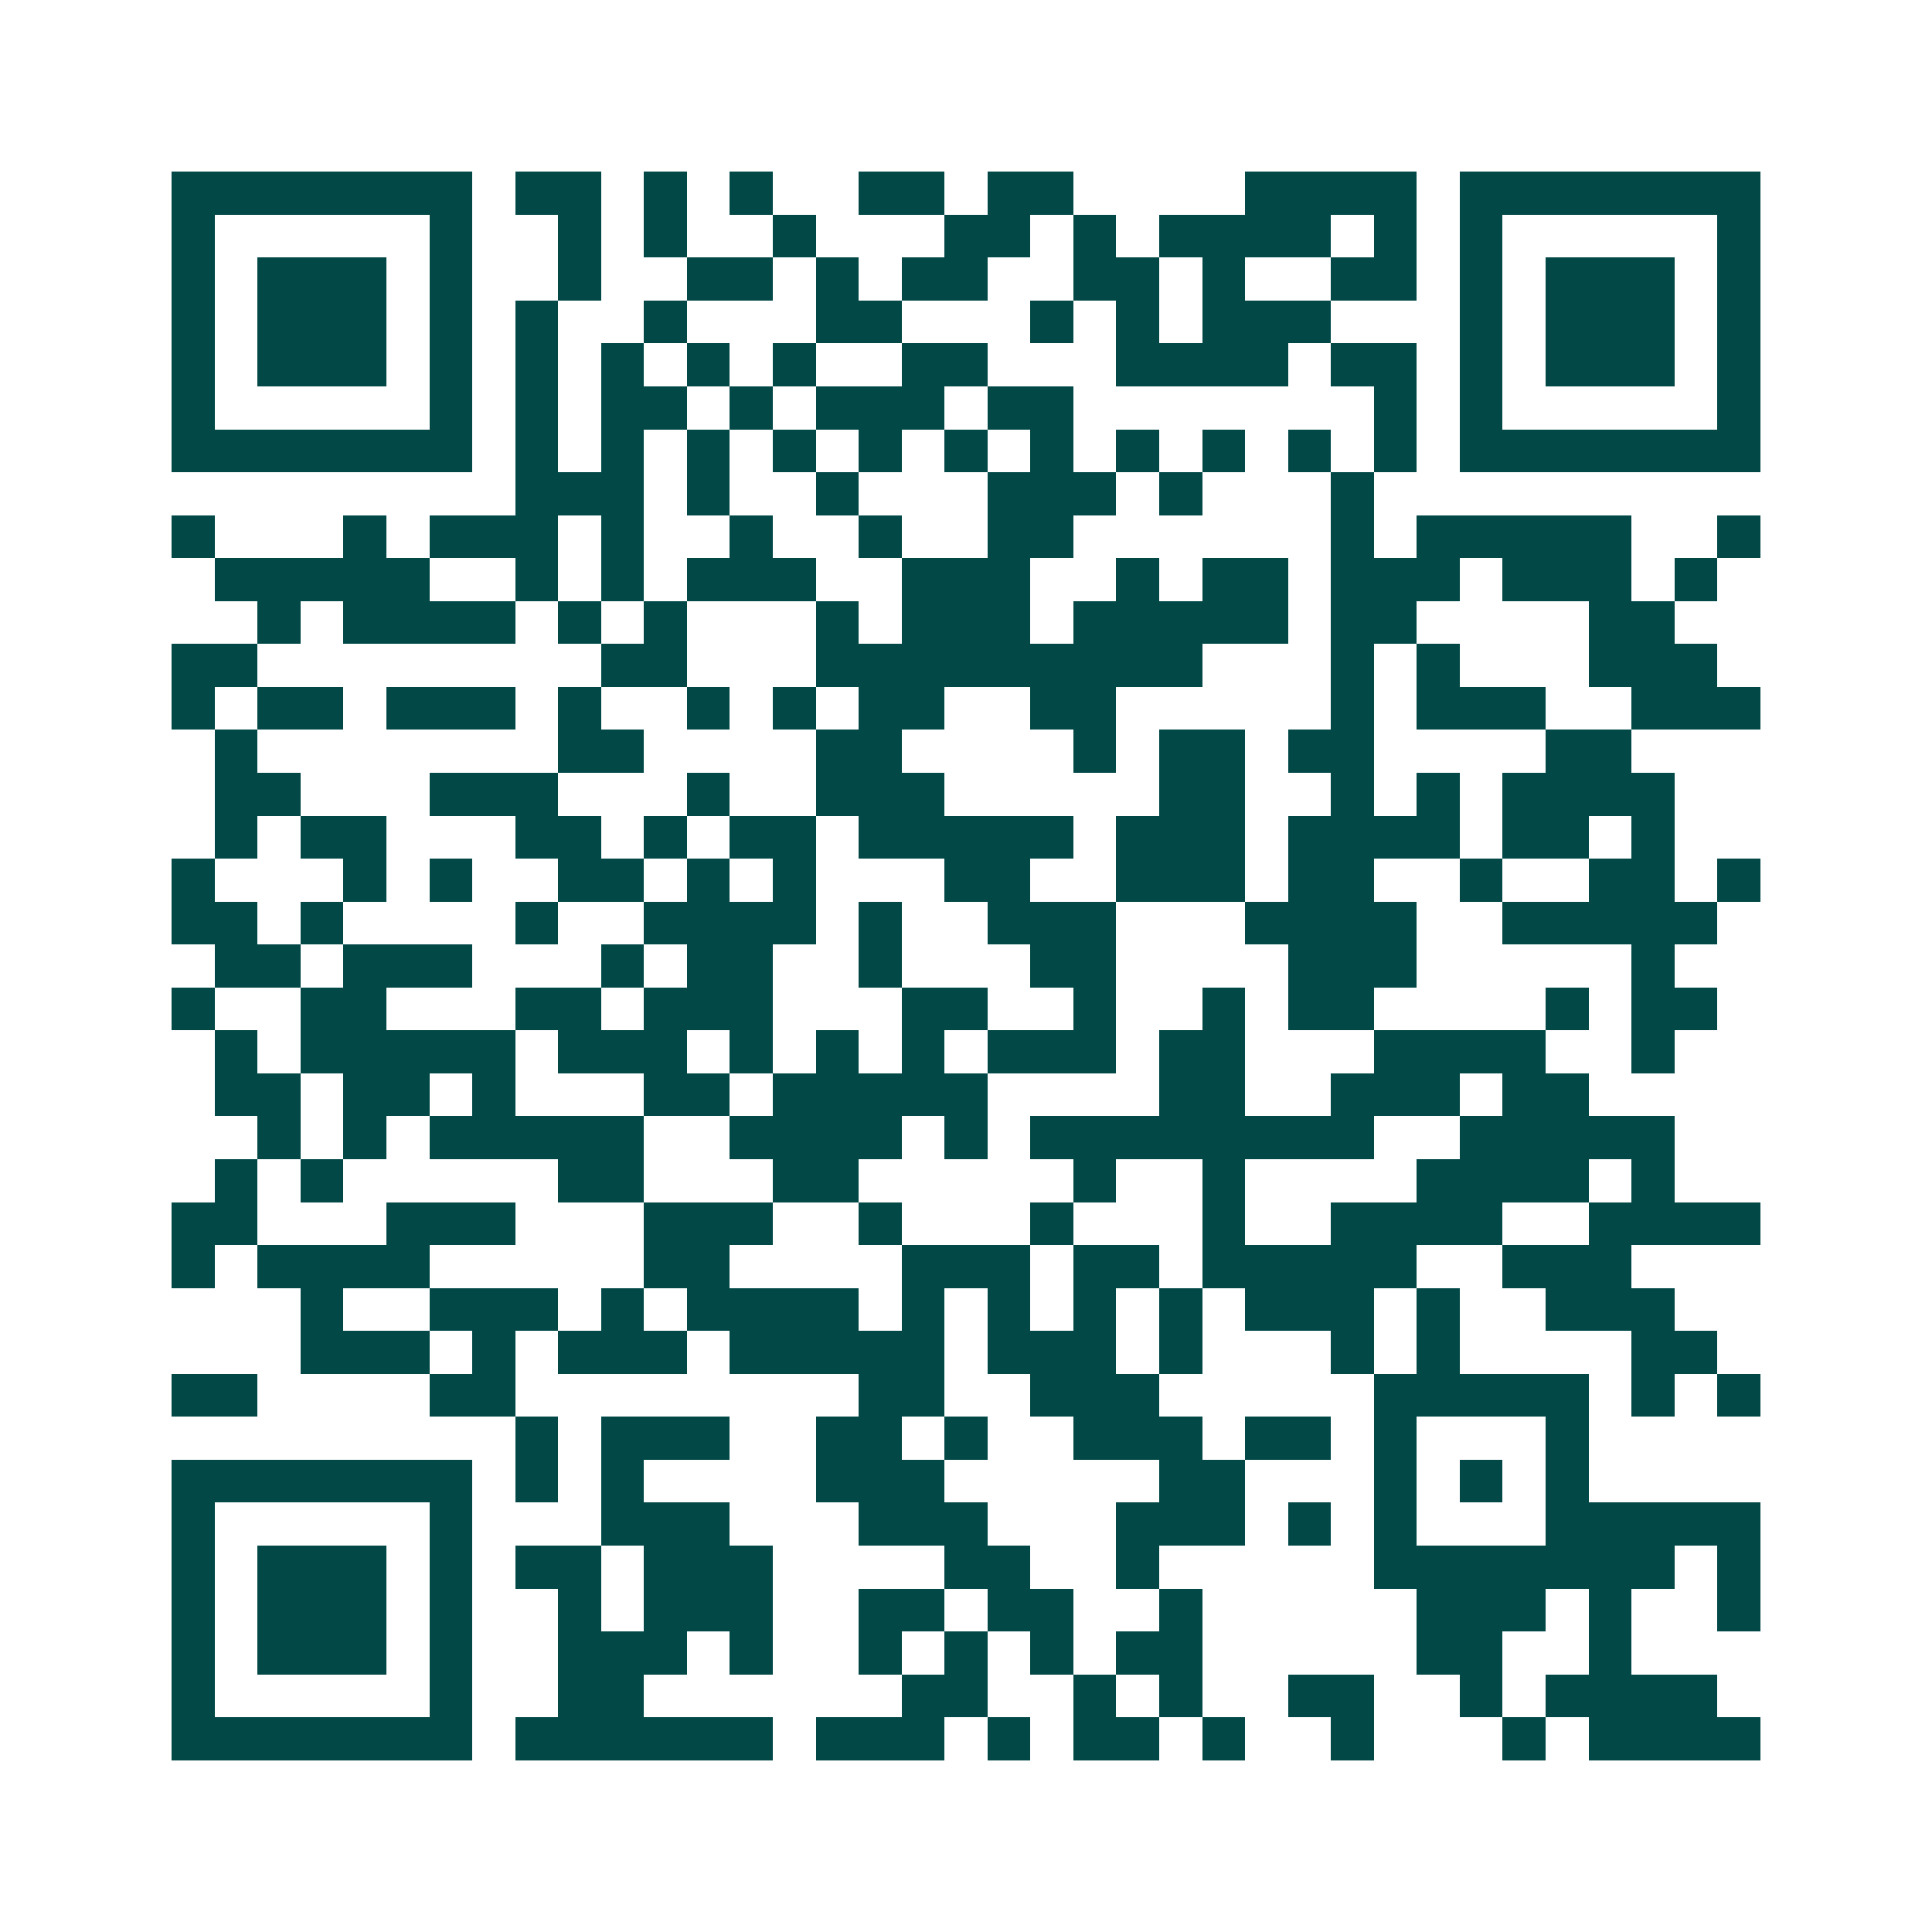 <svg xmlns="http://www.w3.org/2000/svg" width="200" height="200" viewBox="0 0 45 45" shape-rendering="crispEdges"><path fill="#ffffff" d="M0 0h45v45H0z"/><path stroke="#014847" d="M4 4.5h7m1 0h2m1 0h1m1 0h1m2 0h2m1 0h2m4 0h4m1 0h7M4 5.5h1m5 0h1m2 0h1m1 0h1m2 0h1m3 0h2m1 0h1m1 0h4m1 0h1m1 0h1m5 0h1M4 6.5h1m1 0h3m1 0h1m2 0h1m2 0h2m1 0h1m1 0h2m2 0h2m1 0h1m2 0h2m1 0h1m1 0h3m1 0h1M4 7.5h1m1 0h3m1 0h1m1 0h1m2 0h1m3 0h2m3 0h1m1 0h1m1 0h3m3 0h1m1 0h3m1 0h1M4 8.5h1m1 0h3m1 0h1m1 0h1m1 0h1m1 0h1m1 0h1m2 0h2m3 0h4m1 0h2m1 0h1m1 0h3m1 0h1M4 9.5h1m5 0h1m1 0h1m1 0h2m1 0h1m1 0h3m1 0h2m7 0h1m1 0h1m5 0h1M4 10.5h7m1 0h1m1 0h1m1 0h1m1 0h1m1 0h1m1 0h1m1 0h1m1 0h1m1 0h1m1 0h1m1 0h1m1 0h7M12 11.5h3m1 0h1m2 0h1m3 0h3m1 0h1m3 0h1M4 12.5h1m3 0h1m1 0h3m1 0h1m2 0h1m2 0h1m2 0h2m6 0h1m1 0h5m2 0h1M5 13.5h5m2 0h1m1 0h1m1 0h3m2 0h3m2 0h1m1 0h2m1 0h3m1 0h3m1 0h1M6 14.5h1m1 0h4m1 0h1m1 0h1m3 0h1m1 0h3m1 0h5m1 0h2m4 0h2M4 15.5h2m8 0h2m3 0h9m3 0h1m1 0h1m3 0h3M4 16.5h1m1 0h2m1 0h3m1 0h1m2 0h1m1 0h1m1 0h2m2 0h2m5 0h1m1 0h3m2 0h3M5 17.5h1m7 0h2m4 0h2m4 0h1m1 0h2m1 0h2m4 0h2M5 18.5h2m3 0h3m3 0h1m2 0h3m5 0h2m2 0h1m1 0h1m1 0h4M5 19.5h1m1 0h2m3 0h2m1 0h1m1 0h2m1 0h5m1 0h3m1 0h4m1 0h2m1 0h1M4 20.5h1m3 0h1m1 0h1m2 0h2m1 0h1m1 0h1m3 0h2m2 0h3m1 0h2m2 0h1m2 0h2m1 0h1M4 21.5h2m1 0h1m4 0h1m2 0h4m1 0h1m2 0h3m3 0h4m2 0h5M5 22.5h2m1 0h3m3 0h1m1 0h2m2 0h1m3 0h2m4 0h3m5 0h1M4 23.5h1m2 0h2m3 0h2m1 0h3m3 0h2m2 0h1m2 0h1m1 0h2m4 0h1m1 0h2M5 24.5h1m1 0h5m1 0h3m1 0h1m1 0h1m1 0h1m1 0h3m1 0h2m3 0h4m2 0h1M5 25.5h2m1 0h2m1 0h1m3 0h2m1 0h5m4 0h2m2 0h3m1 0h2M6 26.5h1m1 0h1m1 0h5m2 0h4m1 0h1m1 0h8m2 0h5M5 27.5h1m1 0h1m5 0h2m3 0h2m5 0h1m2 0h1m4 0h4m1 0h1M4 28.5h2m3 0h3m3 0h3m2 0h1m3 0h1m3 0h1m2 0h4m2 0h4M4 29.5h1m1 0h4m5 0h2m4 0h3m1 0h2m1 0h5m2 0h3M7 30.5h1m2 0h3m1 0h1m1 0h4m1 0h1m1 0h1m1 0h1m1 0h1m1 0h3m1 0h1m2 0h3M7 31.5h3m1 0h1m1 0h3m1 0h5m1 0h3m1 0h1m3 0h1m1 0h1m4 0h2M4 32.5h2m4 0h2m8 0h2m2 0h3m5 0h5m1 0h1m1 0h1M12 33.5h1m1 0h3m2 0h2m1 0h1m2 0h3m1 0h2m1 0h1m3 0h1M4 34.5h7m1 0h1m1 0h1m4 0h3m5 0h2m3 0h1m1 0h1m1 0h1M4 35.5h1m5 0h1m3 0h3m3 0h3m3 0h3m1 0h1m1 0h1m3 0h5M4 36.5h1m1 0h3m1 0h1m1 0h2m1 0h3m4 0h2m2 0h1m5 0h7m1 0h1M4 37.5h1m1 0h3m1 0h1m2 0h1m1 0h3m2 0h2m1 0h2m2 0h1m5 0h3m1 0h1m2 0h1M4 38.5h1m1 0h3m1 0h1m2 0h3m1 0h1m2 0h1m1 0h1m1 0h1m1 0h2m5 0h2m2 0h1M4 39.5h1m5 0h1m2 0h2m6 0h2m2 0h1m1 0h1m2 0h2m2 0h1m1 0h4M4 40.5h7m1 0h6m1 0h3m1 0h1m1 0h2m1 0h1m2 0h1m3 0h1m1 0h4"/></svg>
